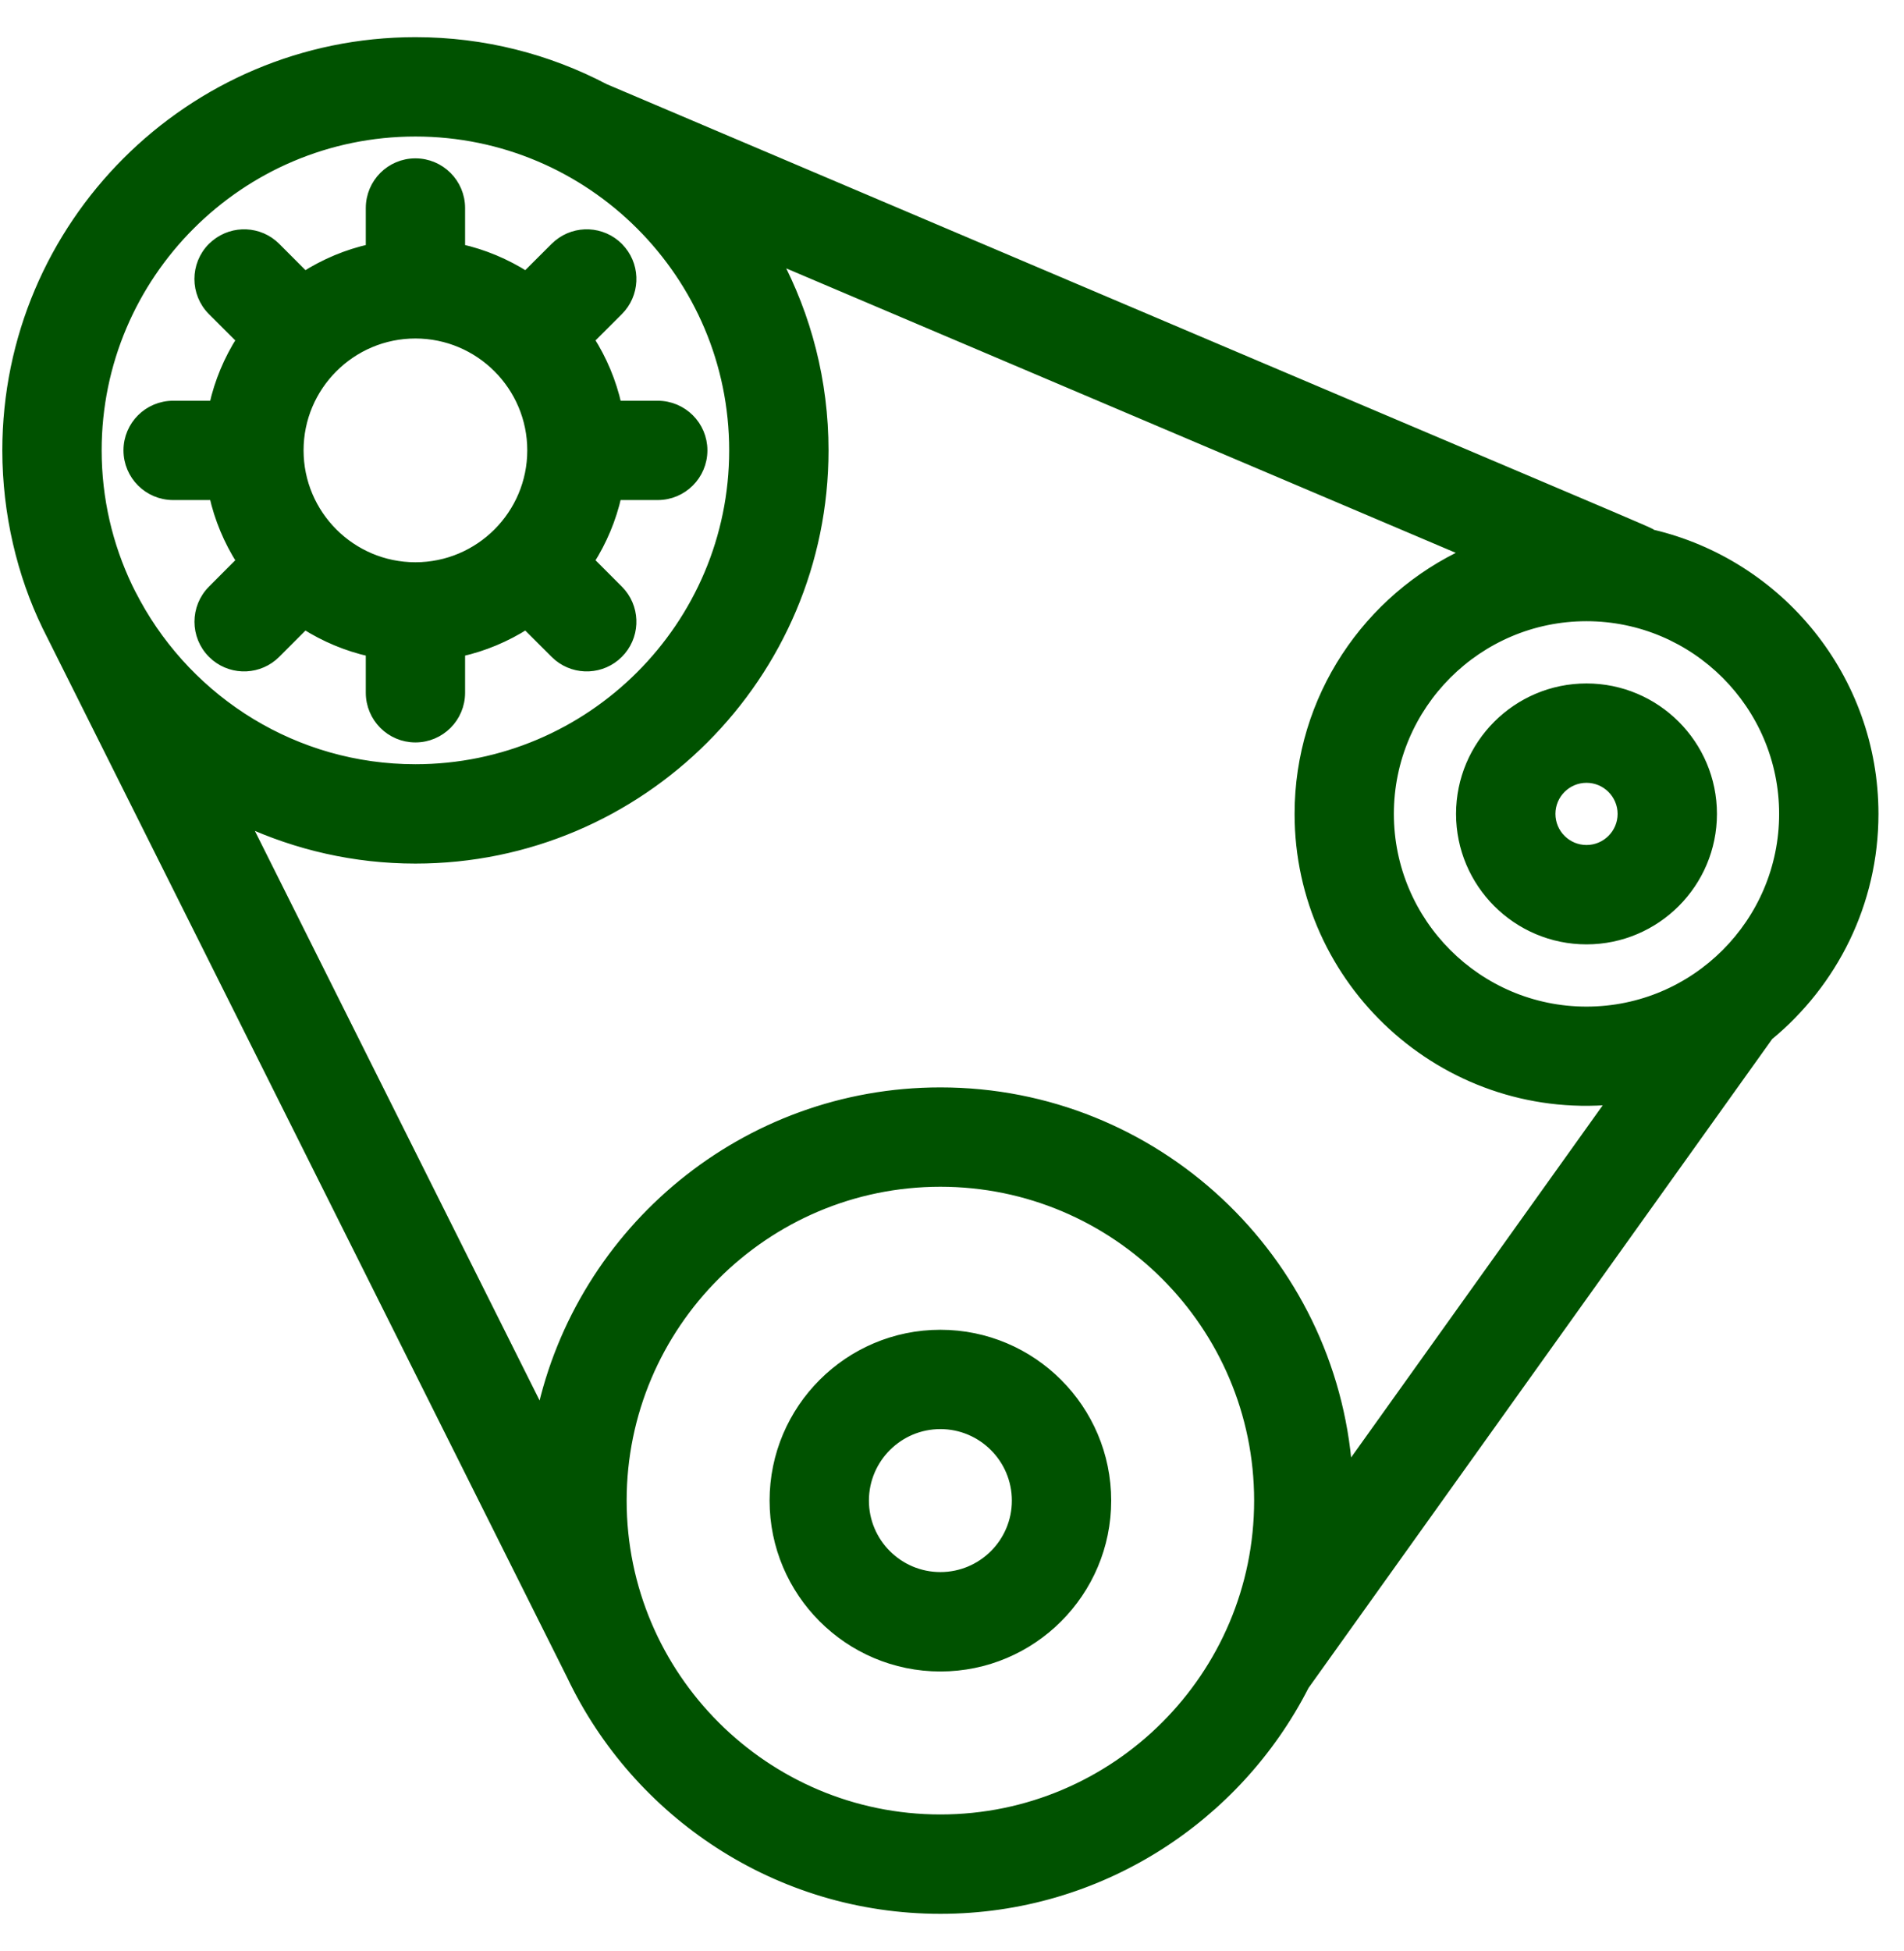 <svg width="41" height="42" viewBox="0 0 41 42" fill="none" xmlns="http://www.w3.org/2000/svg">
<path d="M8.945 0.9C10.415 0.9 11.802 1.262 13.021 1.902C24.956 6.975 30.558 9.349 33.193 10.468C34.51 11.027 35.087 11.273 35.344 11.385C35.469 11.44 35.524 11.466 35.55 11.48C35.56 11.486 35.568 11.493 35.575 11.499C38.308 12.14 40.349 14.596 40.35 17.521C40.35 19.444 39.468 21.163 38.088 22.299L28.092 36.285C26.637 39.14 23.669 41.1 20.25 41.1C16.747 41.1 13.717 39.042 12.304 36.072L1.003 13.473V13.472C0.468 12.37 0.15 11.053 0.15 9.695C0.151 4.846 4.096 0.901 8.945 0.9ZM20.25 25.448C16.469 25.448 13.394 28.524 13.394 32.305C13.394 36.085 16.47 39.161 20.25 39.161C24.03 39.161 27.106 36.085 27.106 32.305C27.106 28.524 24.031 25.448 20.25 25.448ZM20.25 28.727C22.223 28.727 23.828 30.331 23.828 32.305C23.828 34.278 22.223 35.883 20.25 35.883C18.277 35.883 16.672 34.278 16.672 32.305C16.672 30.331 18.277 28.727 20.25 28.727ZM20.25 30.665C19.346 30.665 18.611 31.401 18.611 32.305C18.611 33.208 19.346 33.943 20.25 33.943C21.154 33.943 21.889 33.208 21.889 32.305C21.889 31.401 21.154 30.665 20.25 30.665ZM16.716 5.578C17.37 6.807 17.741 8.209 17.741 9.695C17.741 14.545 13.795 18.491 8.945 18.491C7.636 18.491 6.393 18.199 5.275 17.684L11.654 30.441C12.511 26.483 16.039 23.509 20.25 23.509C24.881 23.509 28.684 27.106 29.019 31.653L34.717 23.68C31.09 24.008 27.977 21.14 27.977 17.521C27.977 15.027 29.46 12.874 31.591 11.896L16.716 5.578ZM34.163 13.273C31.821 13.273 29.915 15.179 29.915 17.521C29.915 19.864 31.821 21.77 34.163 21.77C36.505 21.77 38.411 19.864 38.411 17.521C38.411 15.18 36.505 13.274 34.163 13.273ZM34.163 14.813C35.657 14.813 36.872 16.028 36.872 17.521C36.872 19.015 35.657 20.23 34.163 20.23C32.669 20.23 31.454 19.015 31.454 17.521C31.454 16.028 32.669 14.813 34.163 14.813ZM34.163 16.752C33.739 16.752 33.394 17.097 33.394 17.521C33.394 17.946 33.739 18.291 34.163 18.291C34.587 18.291 34.933 17.946 34.933 17.521C34.932 17.097 34.587 16.752 34.163 16.752ZM8.945 2.839C5.165 2.839 2.089 5.915 2.089 9.695C2.089 10.747 2.328 11.744 2.753 12.636L2.821 12.773L2.931 12.98C4.097 15.107 6.355 16.552 8.945 16.552C12.726 16.552 15.802 13.476 15.802 9.695C15.802 5.915 12.726 2.839 8.945 2.839ZM8.945 3.509C9.481 3.509 9.915 3.943 9.915 4.479V5.354C10.424 5.468 10.899 5.671 11.326 5.942L11.949 5.32L12.023 5.254C12.403 4.943 12.965 4.966 13.32 5.32L13.387 5.395C13.697 5.775 13.675 6.337 13.32 6.692L12.698 7.313C12.97 7.741 13.172 8.217 13.286 8.727H14.163C14.698 8.727 15.133 9.16 15.133 9.695C15.133 10.231 14.699 10.665 14.163 10.665H13.285C13.171 11.174 12.97 11.649 12.698 12.076L13.32 12.699L13.387 12.773C13.697 13.154 13.675 13.715 13.32 14.07C12.965 14.425 12.404 14.447 12.023 14.137L11.949 14.07L11.326 13.448C10.899 13.72 10.424 13.921 9.915 14.035V14.913C9.915 15.449 9.481 15.883 8.945 15.883C8.41 15.883 7.977 15.448 7.977 14.913V14.035C7.467 13.921 6.991 13.72 6.563 13.448L5.942 14.07C5.587 14.425 5.025 14.447 4.645 14.137L4.571 14.07C4.193 13.692 4.193 13.078 4.571 12.699L5.192 12.076C4.921 11.649 4.719 11.174 4.605 10.665H3.729C3.193 10.665 2.759 10.231 2.759 9.695C2.759 9.16 3.193 8.727 3.729 8.727H4.605C4.719 8.217 4.92 7.741 5.192 7.313L4.57 6.692C4.192 6.314 4.192 5.699 4.57 5.32L4.645 5.254C5.025 4.944 5.587 4.965 5.942 5.32L6.563 5.942C6.991 5.67 7.467 5.468 7.977 5.354V4.479C7.977 3.943 8.41 3.509 8.945 3.509ZM8.945 7.187C7.562 7.187 6.437 8.312 6.437 9.695C6.437 11.078 7.562 12.204 8.945 12.204C10.329 12.204 11.454 11.079 11.454 9.695C11.454 8.312 10.328 7.187 8.945 7.187Z" fill="#005200" stroke="#005200" stroke-width="0.2"/>
</svg>

